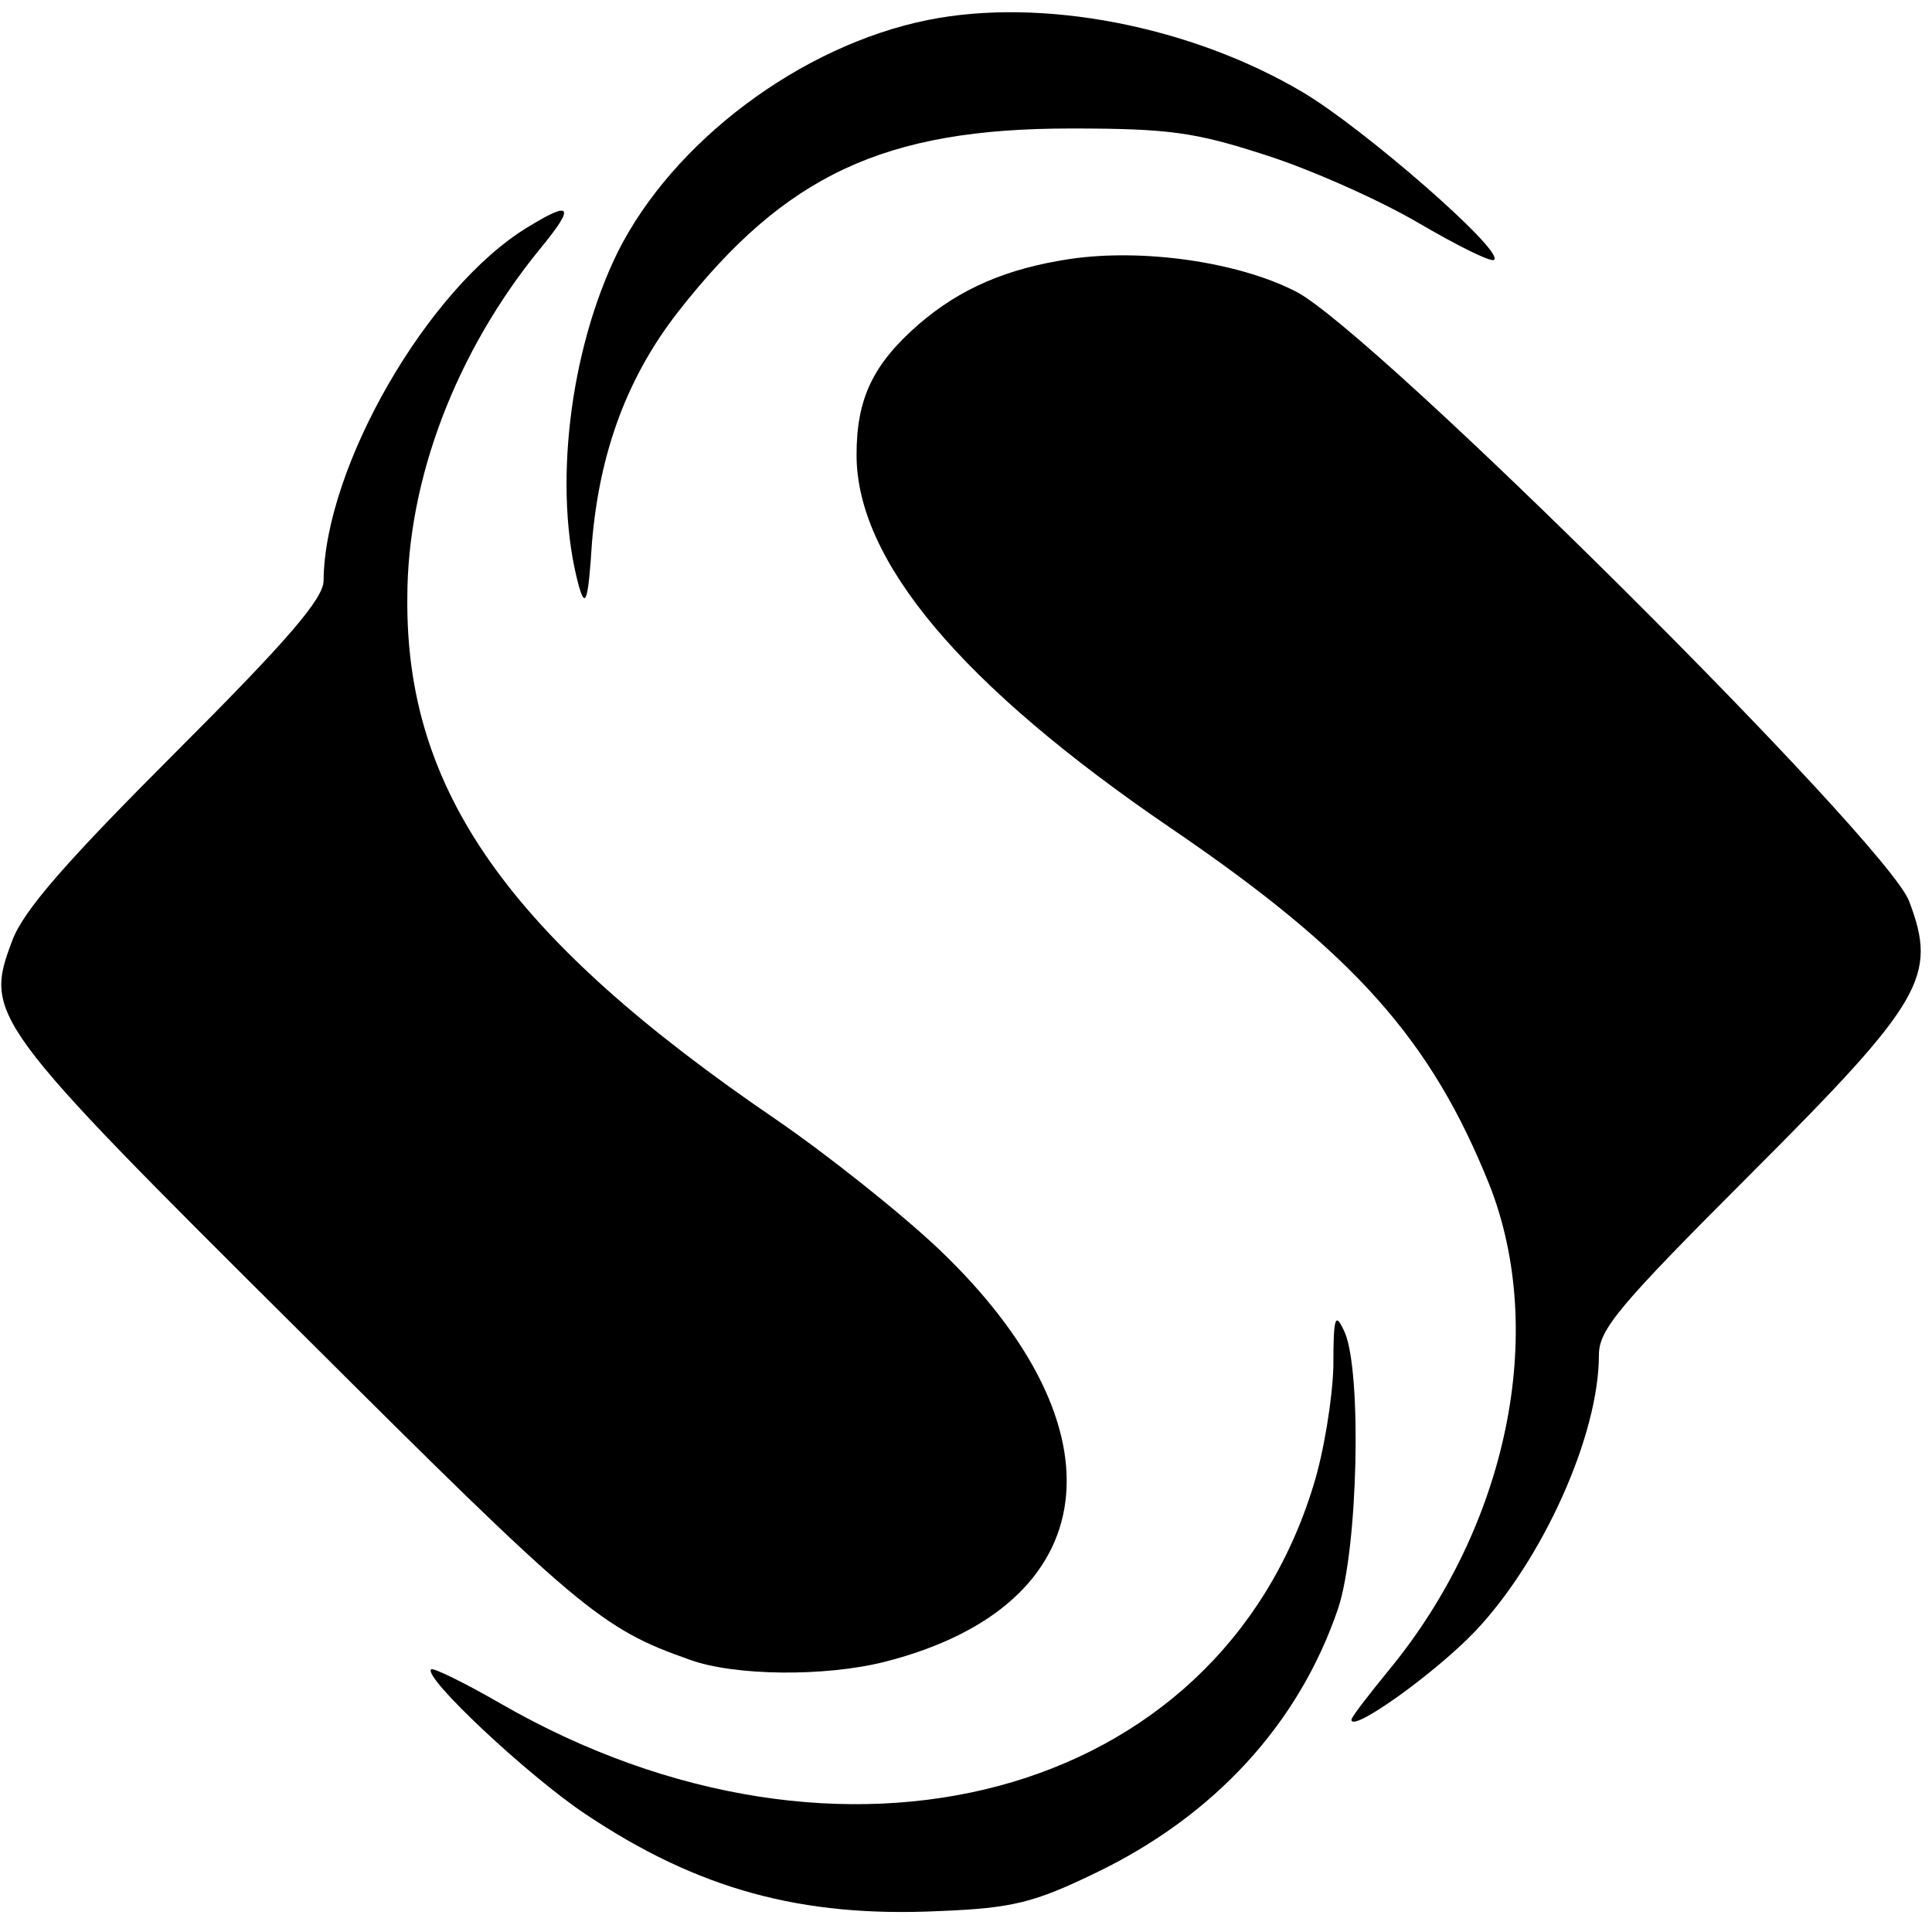 <?xml version="1.0" standalone="no"?>
<!DOCTYPE svg PUBLIC "-//W3C//DTD SVG 20010904//EN"
 "http://www.w3.org/TR/2001/REC-SVG-20010904/DTD/svg10.dtd">
<svg version="1.0" xmlns="http://www.w3.org/2000/svg"
 width="203pt" height="203pt" viewBox="0 0 203 203"
 preserveAspectRatio="xMidYMid meet">
<g transform="translate(0,203) scale(0.1,-0.1)"
fill="#000000" stroke="none">
<path d="M975 2009 c-134 -27 -268 -128 -326 -244 -51 -104 -68 -250 -41 -350
7 -25 10 -18 14 45 8 95 37 174 91 243 112 143 216 192 412 192 104 0 131 -4
205 -28 47 -15 119 -47 160 -71 41 -24 77 -42 80 -39 10 10 -137 138 -201 176
-118 70 -275 100 -394 76z"/>
<path d="M554 1791 c-105 -64 -213 -252 -214 -371 0 -19 -38 -63 -155 -180
-114 -114 -160 -166 -172 -198 -30 -79 -25 -86 304 -413 292 -291 314 -310
408 -343 47 -17 142 -18 205 -2 231 59 255 244 57 433 -40 38 -118 100 -172
137 -280 191 -389 345 -387 548 0 124 51 258 139 366 38 46 34 52 -13 23z"/>
<path d="M1125 1758 c-67 -10 -116 -31 -160 -69 -48 -42 -65 -78 -65 -137 0
-111 110 -242 330 -392 194 -132 274 -223 335 -375 61 -155 19 -358 -105 -509
-22 -27 -40 -50 -40 -53 0 -14 88 49 130 93 71 75 130 206 130 290 0 27 20 51
159 190 182 182 197 208 167 287 -23 62 -566 602 -645 641 -61 31 -160 45
-236 34z"/>
<path d="M1401 594 c-1 -34 -10 -90 -21 -125 -101 -330 -496 -435 -854 -229
-38 22 -71 38 -73 36 -9 -8 102 -112 162 -152 118 -79 227 -109 372 -102 77 3
100 9 164 40 125 60 214 157 255 278 21 63 25 248 7 290 -10 22 -12 18 -12
-36z"/>
</g>
</svg>
